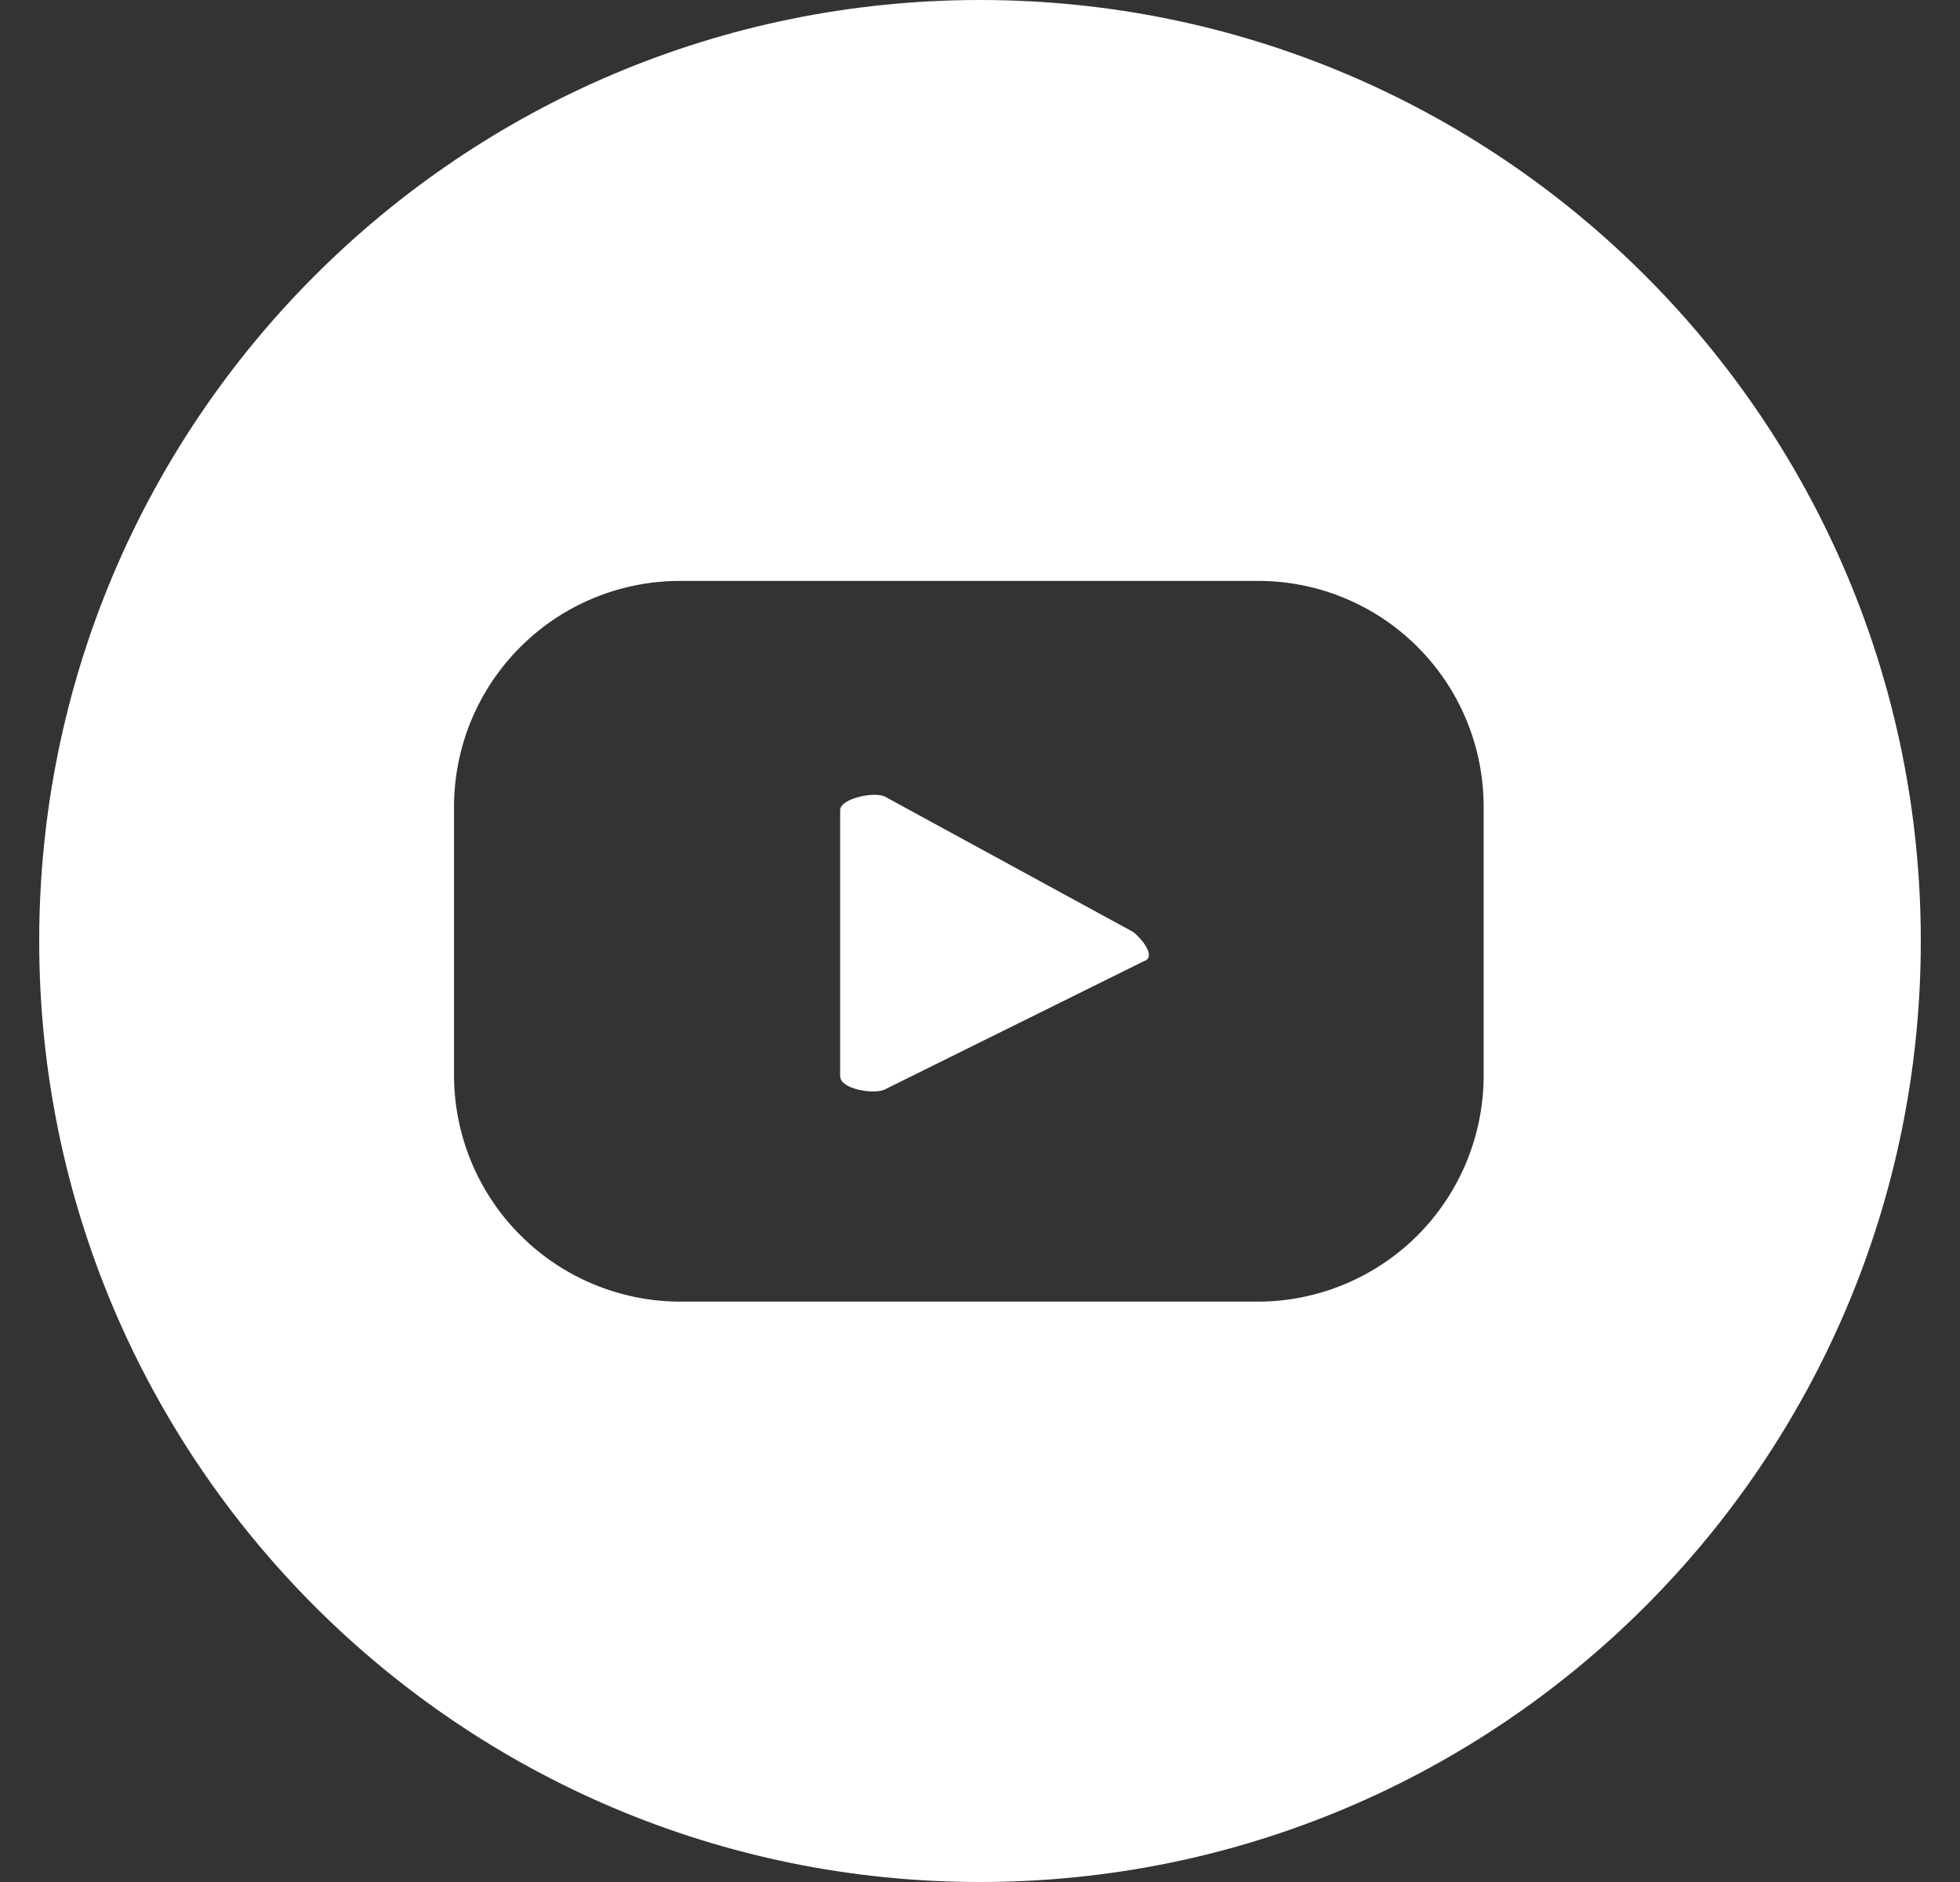 <svg width="25" height="24" viewBox="0 0 25 24" fill="none" xmlns="http://www.w3.org/2000/svg">
<rect x="0" y="0" width="25" height="24" fill="#333333" stroke="none"/>
<path fill-rule="evenodd" clip-rule="evenodd" d="M24.5 12C24.5 18.627 19.127 24 12.5 24C5.873 24 0.5 18.627 0.5 12C0.5 5.373 5.873 0 12.5 0C19.127 0 24.5 5.373 24.5 12ZM18.704 9.181C18.849 9.531 18.924 9.905 18.924 10.284V13.716C18.924 14.481 18.62 15.214 18.08 15.755C17.539 16.295 16.806 16.599 16.041 16.599H8.674C7.91 16.597 7.178 16.293 6.638 15.753C6.097 15.213 5.793 14.48 5.791 13.716V10.284C5.793 9.52 6.097 8.789 6.638 8.25C7.178 7.71 7.911 7.408 8.674 7.408H16.041C16.419 7.407 16.794 7.48 17.144 7.625C17.494 7.769 17.811 7.98 18.079 8.248C18.347 8.515 18.559 8.832 18.704 9.181ZM11.286 13.893L14.589 12.258C14.745 12.21 14.589 11.993 14.454 11.885L11.293 10.162C11.164 10.087 10.716 10.182 10.716 10.331V13.723C10.716 13.893 11.157 13.96 11.286 13.893Z" fill="white"/>
</svg>
